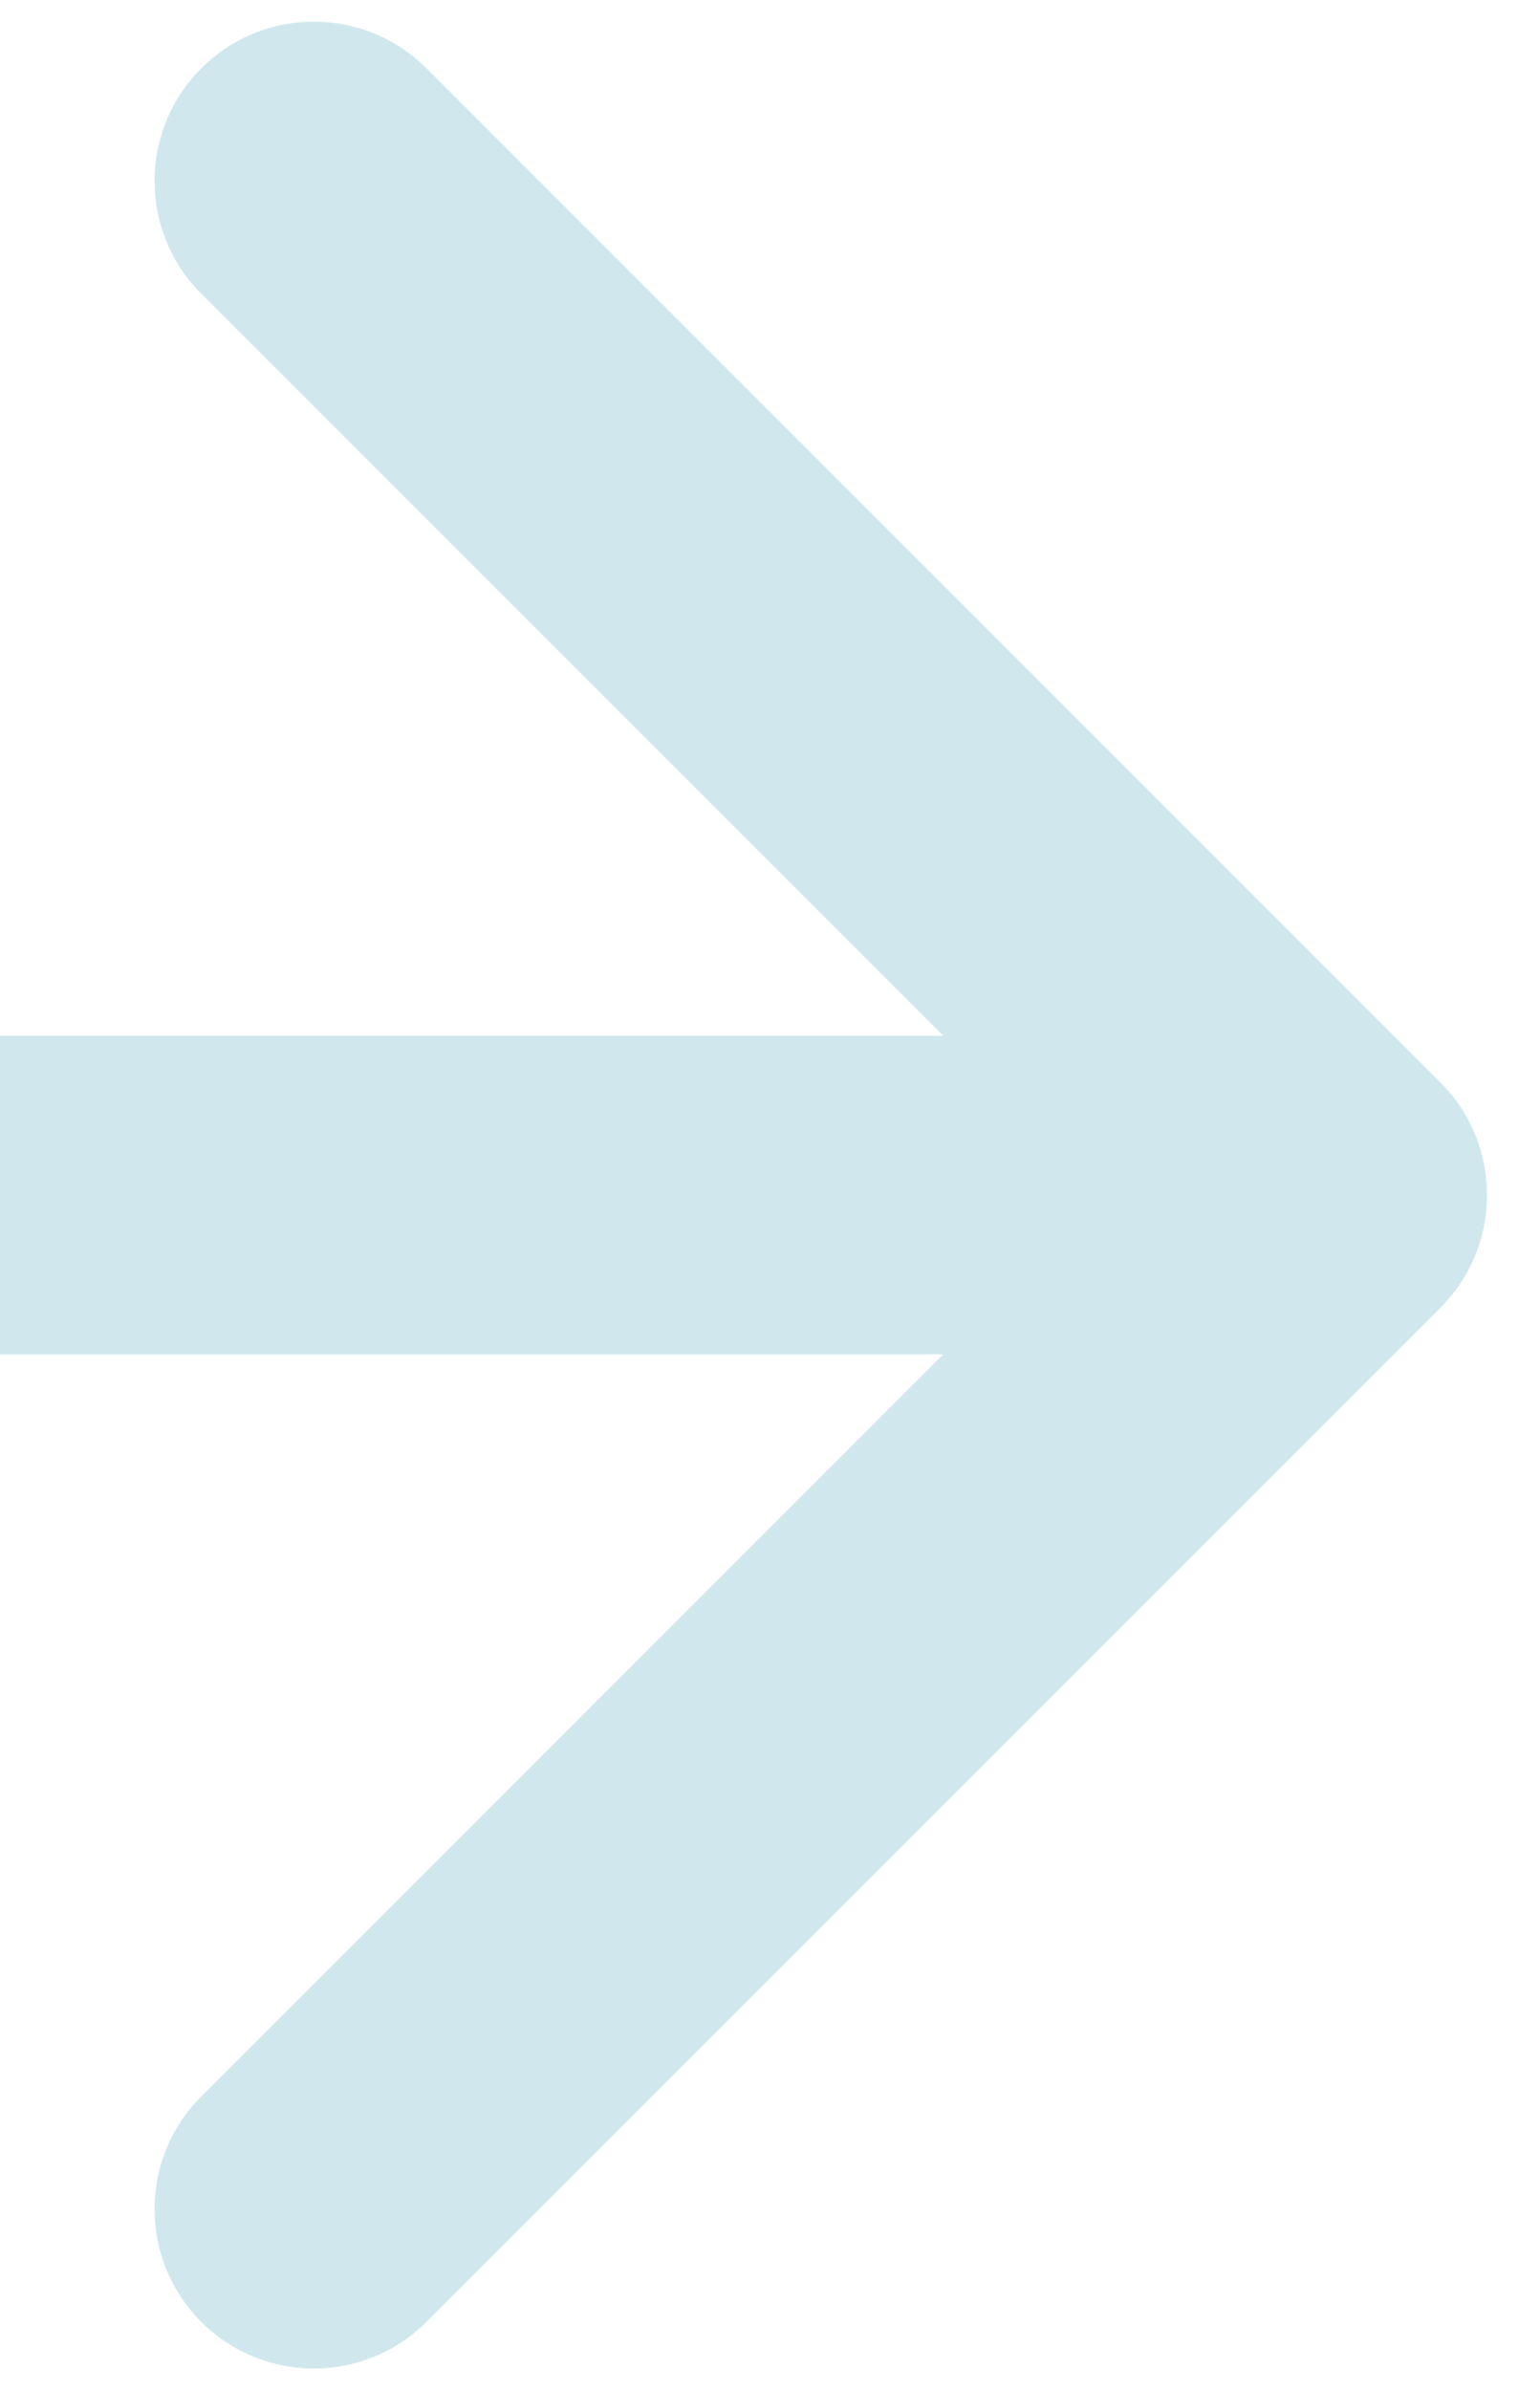 <svg width="29" height="45" viewBox="0 0 29 45" fill="none" xmlns="http://www.w3.org/2000/svg">
<path d="M27.124 24.621C28.295 23.45 28.295 21.55 27.124 20.379L8.032 1.287C6.86 0.115 4.961 0.115 3.789 1.287C2.618 2.458 2.618 4.358 3.789 5.529L20.76 22.5L3.789 39.471C2.618 40.642 2.618 42.542 3.789 43.713C4.961 44.885 6.86 44.885 8.032 43.713L27.124 24.621ZM2.62268e-07 25.5L25.002 25.5L25.002 19.5L-2.62268e-07 19.5L2.62268e-07 25.5Z" fill="#D0E8ED"/>
</svg>
